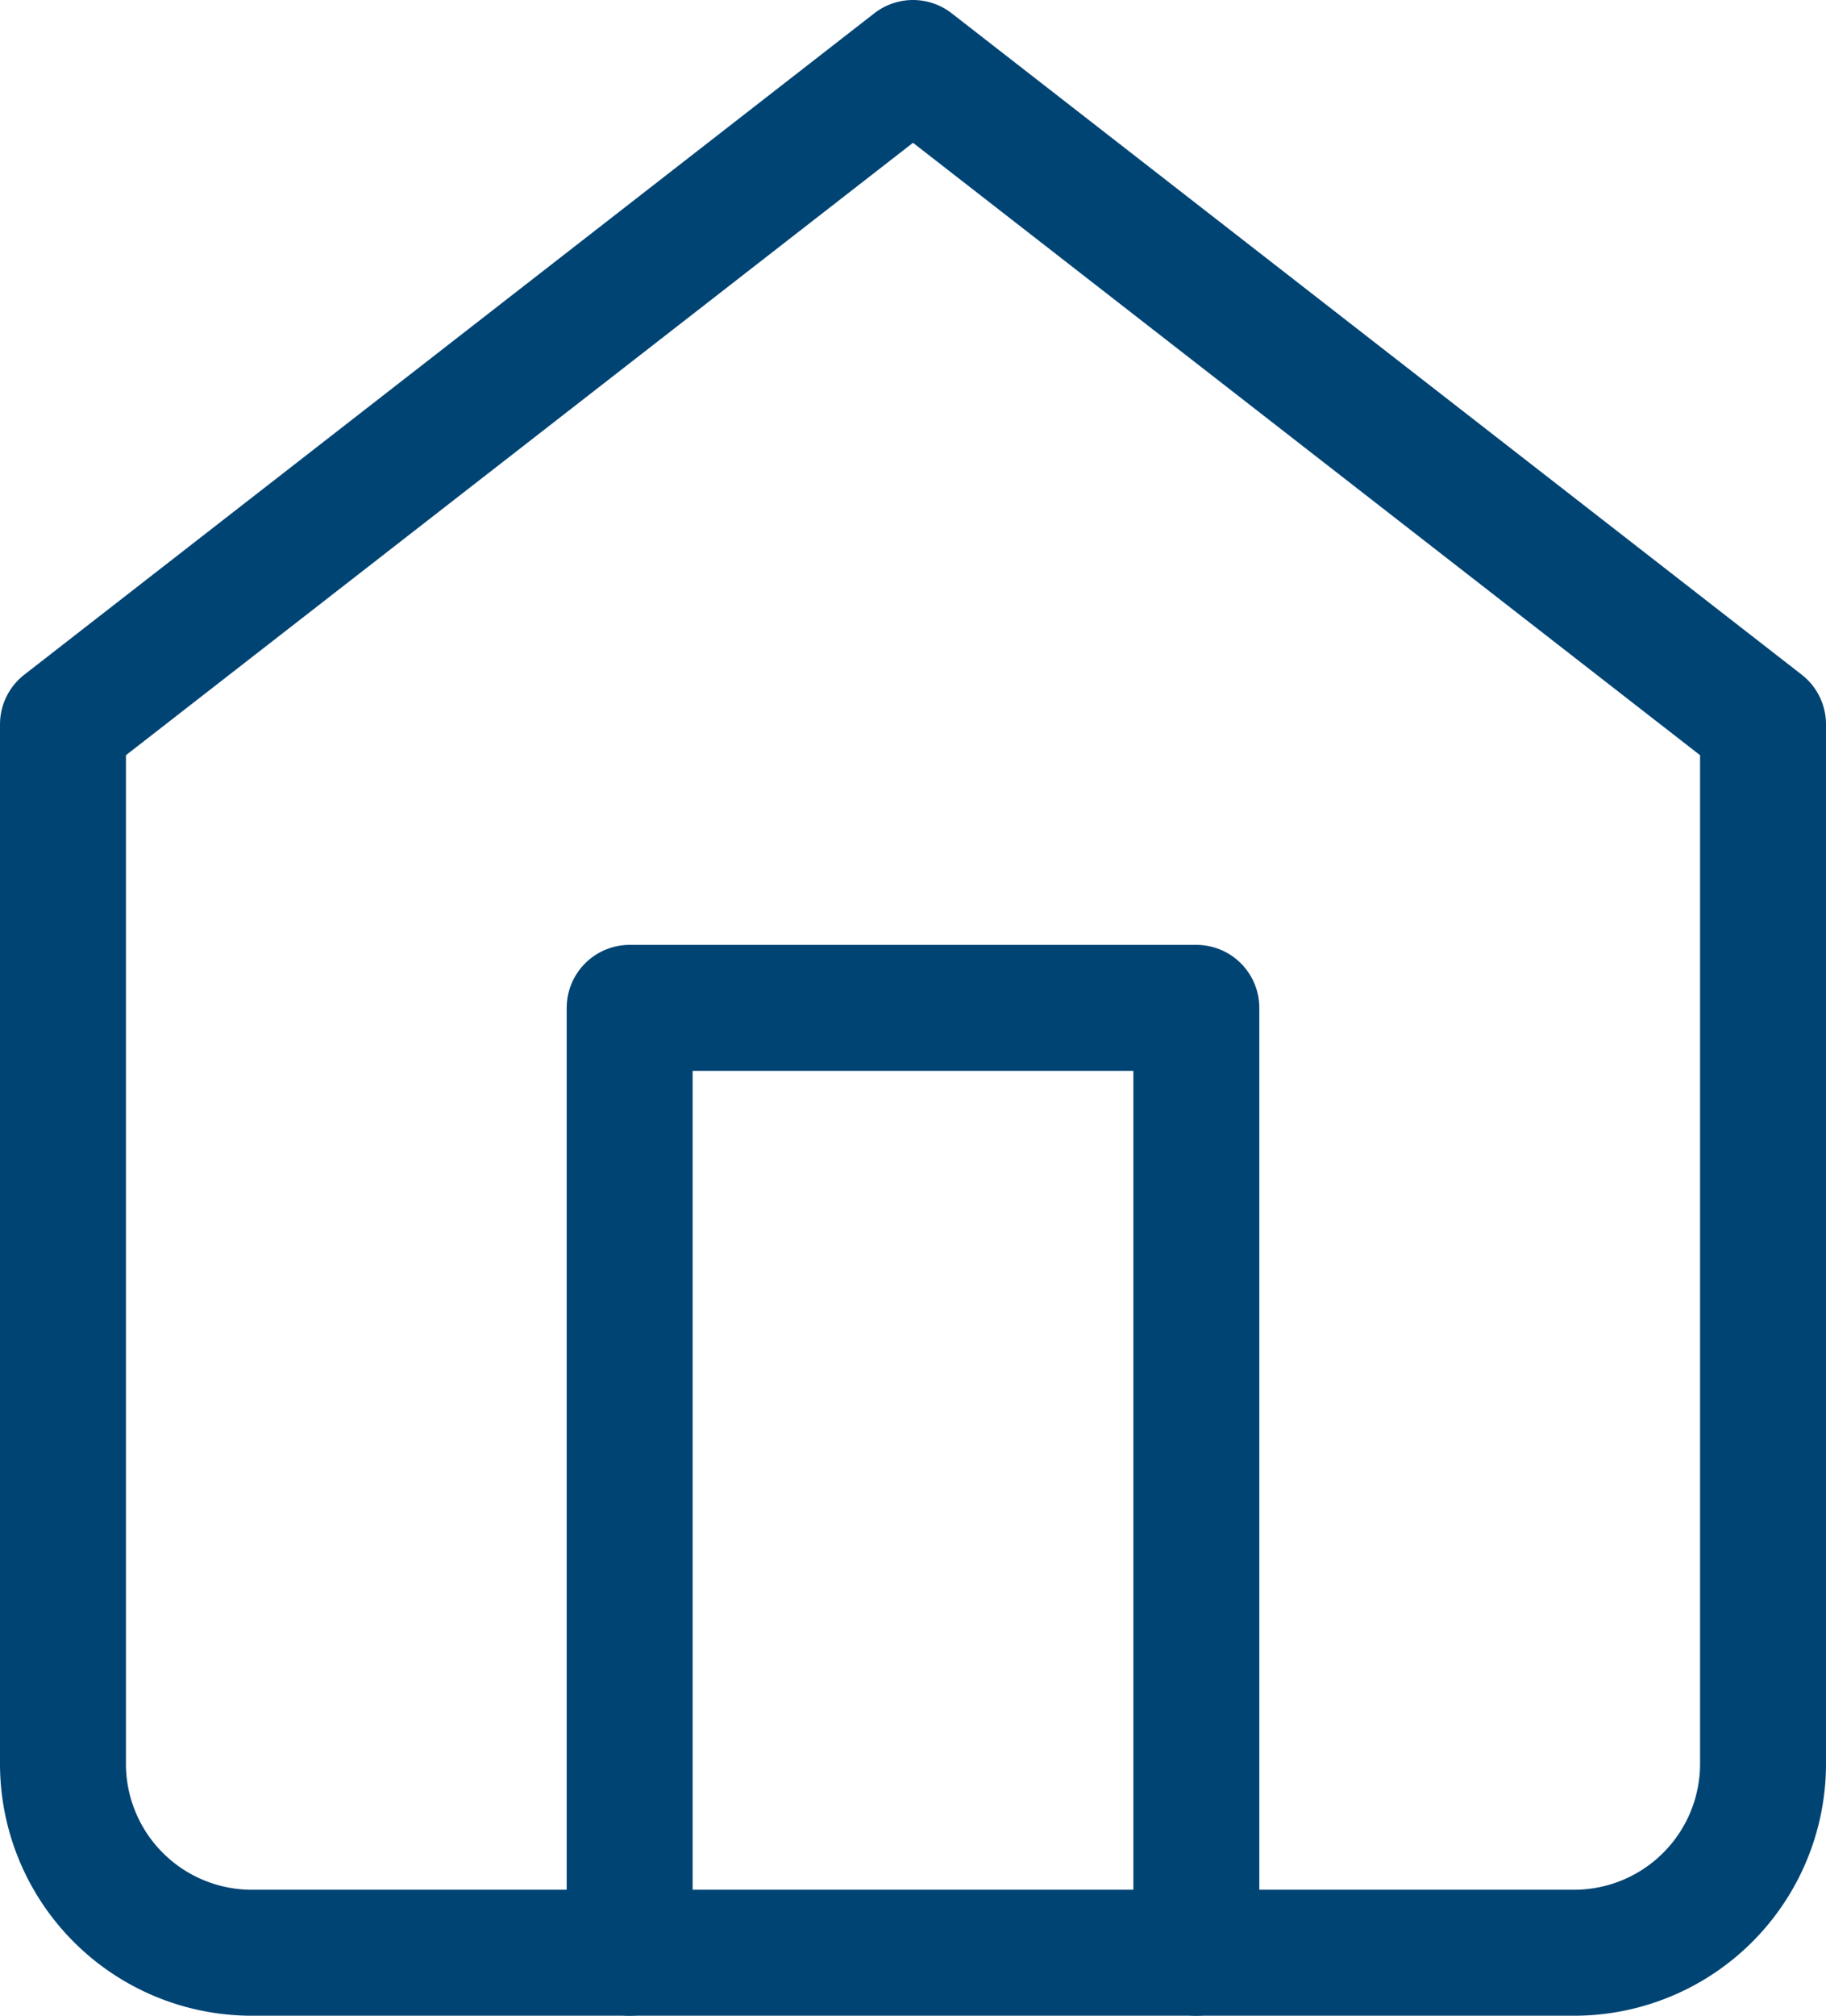 <svg xmlns="http://www.w3.org/2000/svg" width="29" height="32" viewBox="0 0 29 32">
  <g id="Icon-home" transform="translate(-3.5 -2)">
    <path id="Path_78" data-name="Path 78" d="M4.5,13.5,18,3,31.5,13.5V30a3,3,0,0,1-3,3H7.5a3,3,0,0,1-3-3Z" fill="none" stroke="#004474" stroke-linecap="round" stroke-linejoin="round" stroke-width="2"/>
    <path id="Path_79" data-name="Path 79" d="M13.5,33V18h9V33" fill="none" stroke="#004474" stroke-linecap="round" stroke-linejoin="round" stroke-width="2"/>
  </g>
</svg>

